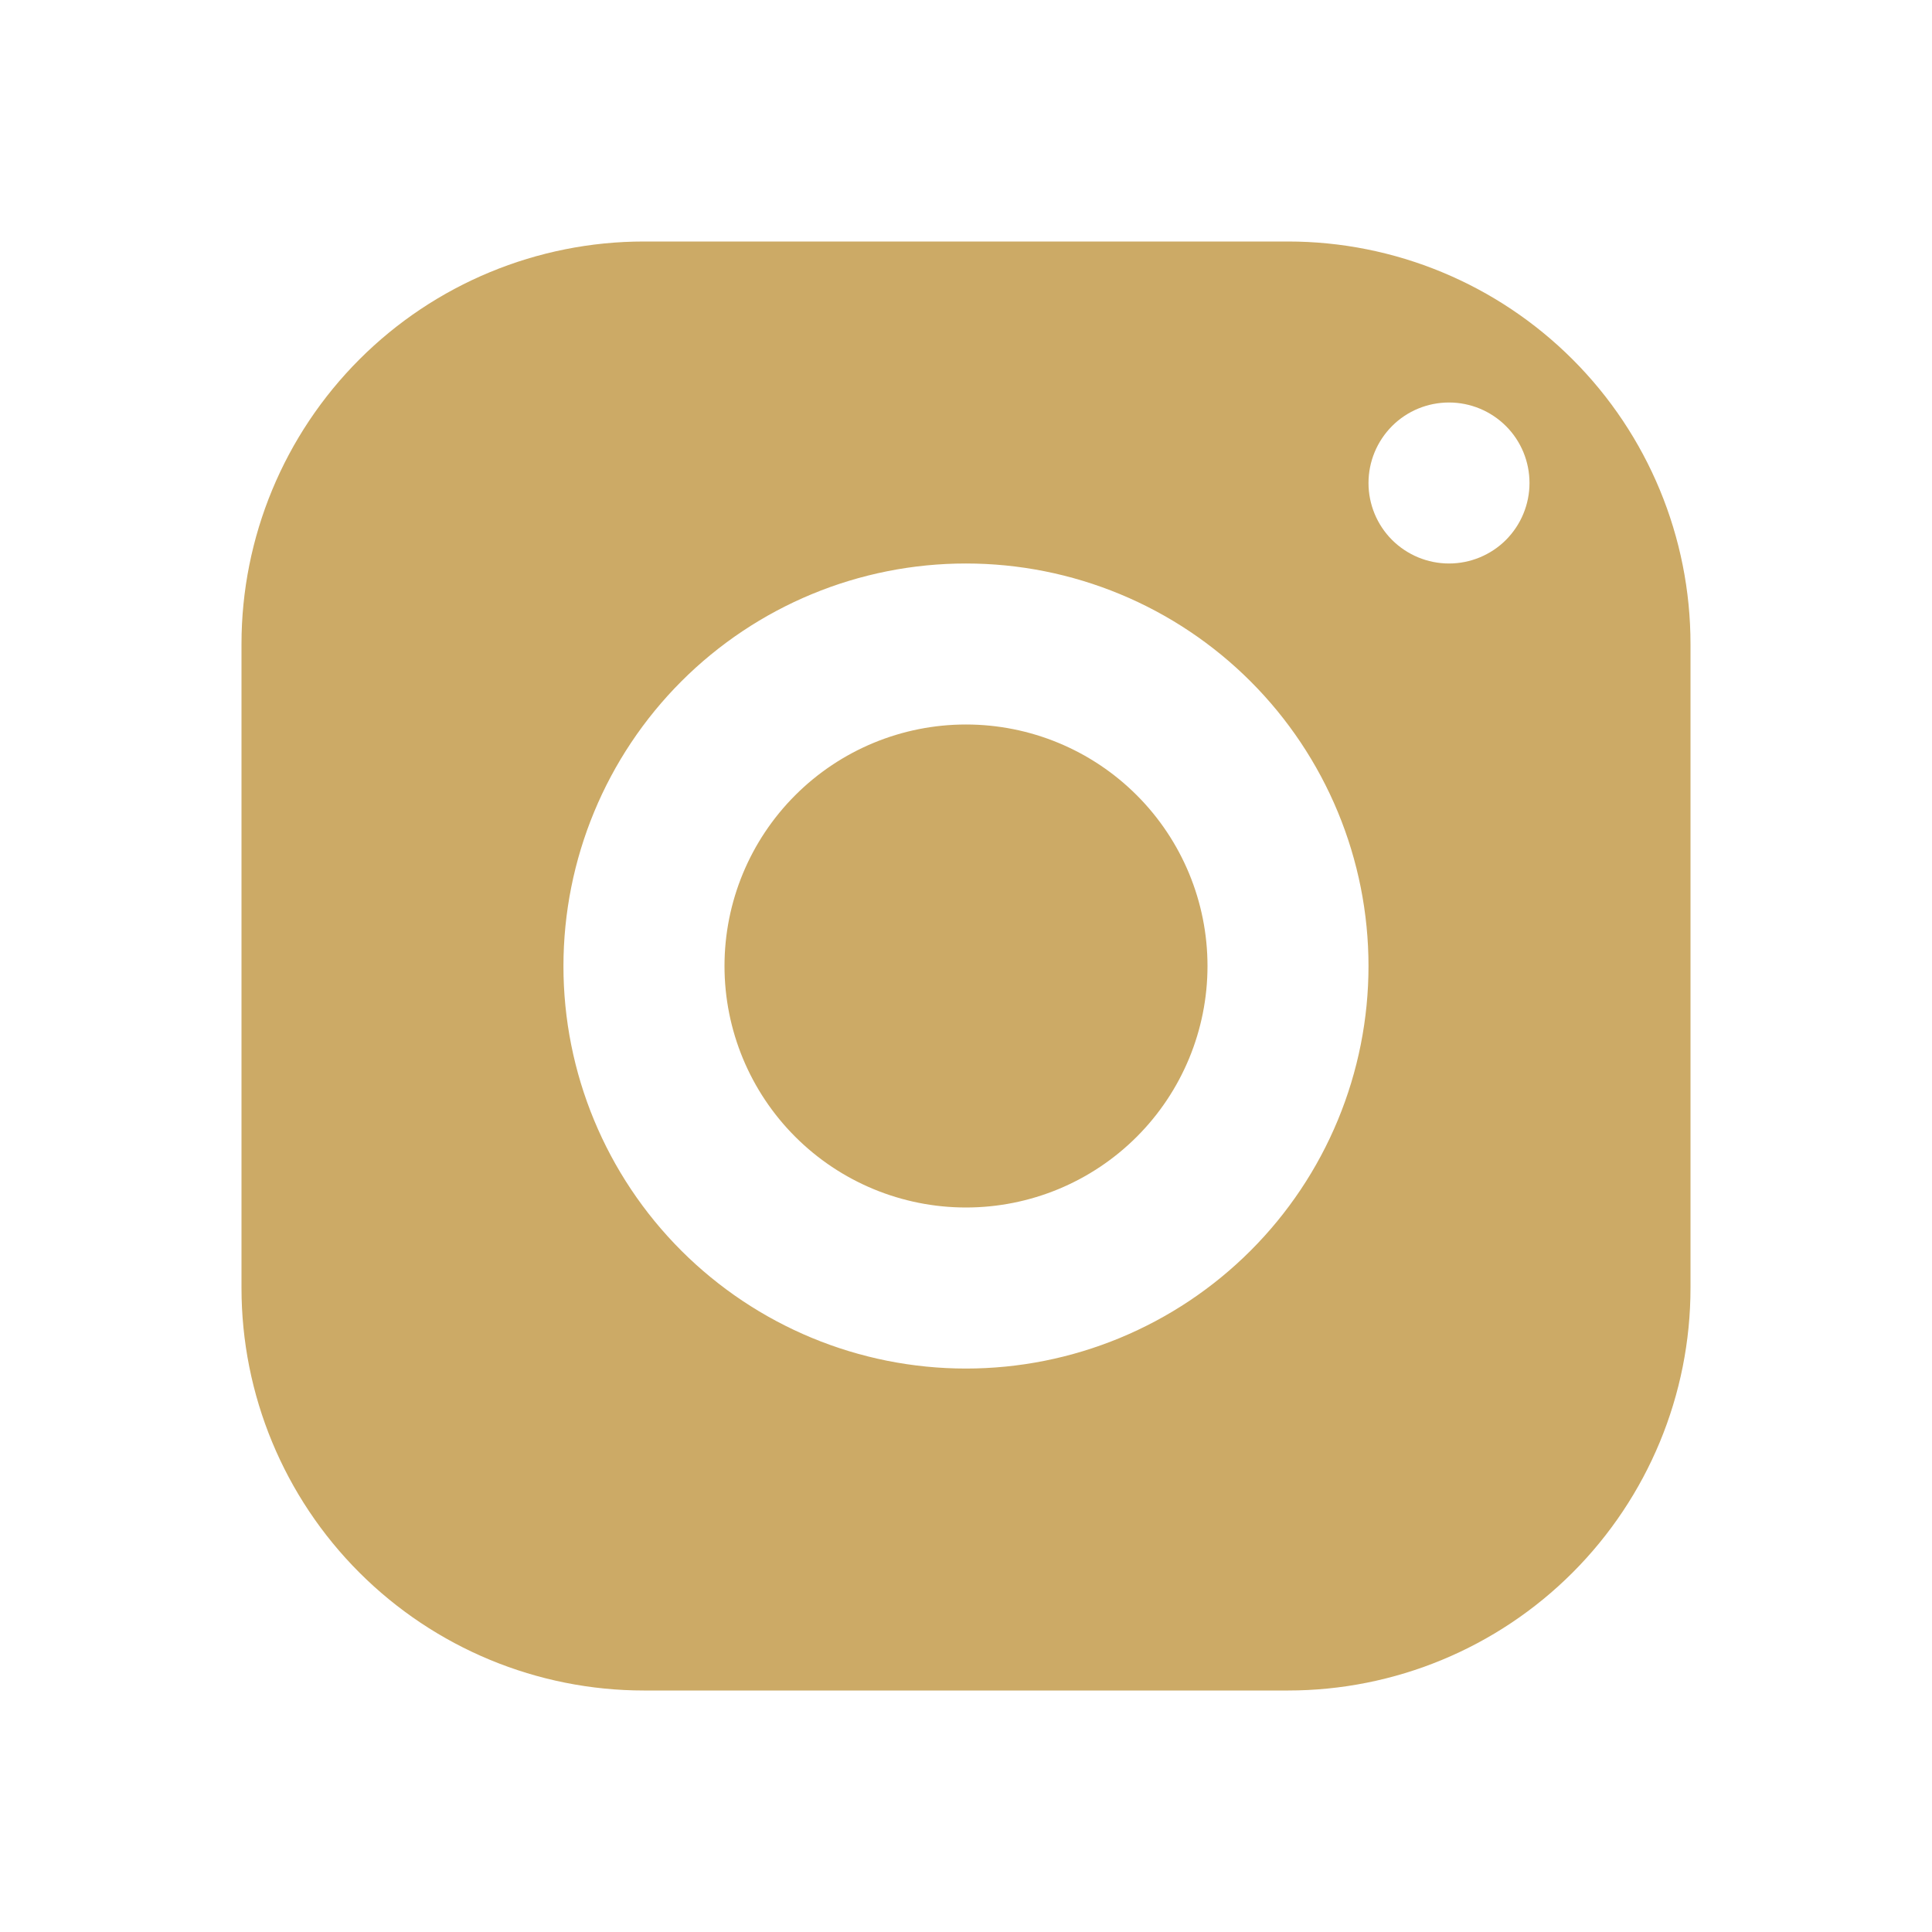 <svg xmlns="http://www.w3.org/2000/svg" width="36" viewBox="0 0 36 36" height="36" fill="none"><path fill="#ca6" d="m12 4.5c-1.989 0-3.897.79-5.303 2.197s-2.197 3.314-2.197 5.303v12c0 1.989.79 3.897 2.197 5.303s3.314 2.197 5.303 2.197h12c1.989 0 3.897-.79 5.303-2.197s2.197-3.314 2.197-5.303v-12c0-1.989-.79-3.897-2.197-5.303s-3.314-2.197-5.303-2.197zm15 3c.398 0 .779.158 1.061.439s.439.663.439 1.061-.158.779-.439 1.061c-.281.281-.663.439-1.061.439s-.779-.158-1.061-.439c-.281-.281-.439-.663-.439-1.061s.158-.779.439-1.061.663-.439 1.061-.439zm-9 3c.985 0 1.96.194 2.87.571.91.377 1.737.93 2.433 1.626.697.697 1.249 1.524 1.626 2.434.377.91.571 1.885.571 2.87s-.194 1.96-.571 2.87c-.377.91-.93 1.737-1.626 2.433-.697.697-1.524 1.249-2.434 1.626-.91.377-1.885.571-2.87.571-1.989-0-3.897-.791-5.304-2.197-1.407-1.407-2.197-3.315-2.196-5.304s.791-3.897 2.197-5.304c1.407-1.407 3.315-2.197 5.304-2.196zm0 3c-1.194 0-2.338.474-3.182 1.318s-1.318 1.988-1.318 3.182.474 2.338 1.318 3.182 1.988 1.318 3.182 1.318 2.338-.474 3.182-1.318 1.318-1.988 1.318-3.182-.474-2.338-1.318-3.182-1.988-1.318-3.182-1.318z"></path></svg>